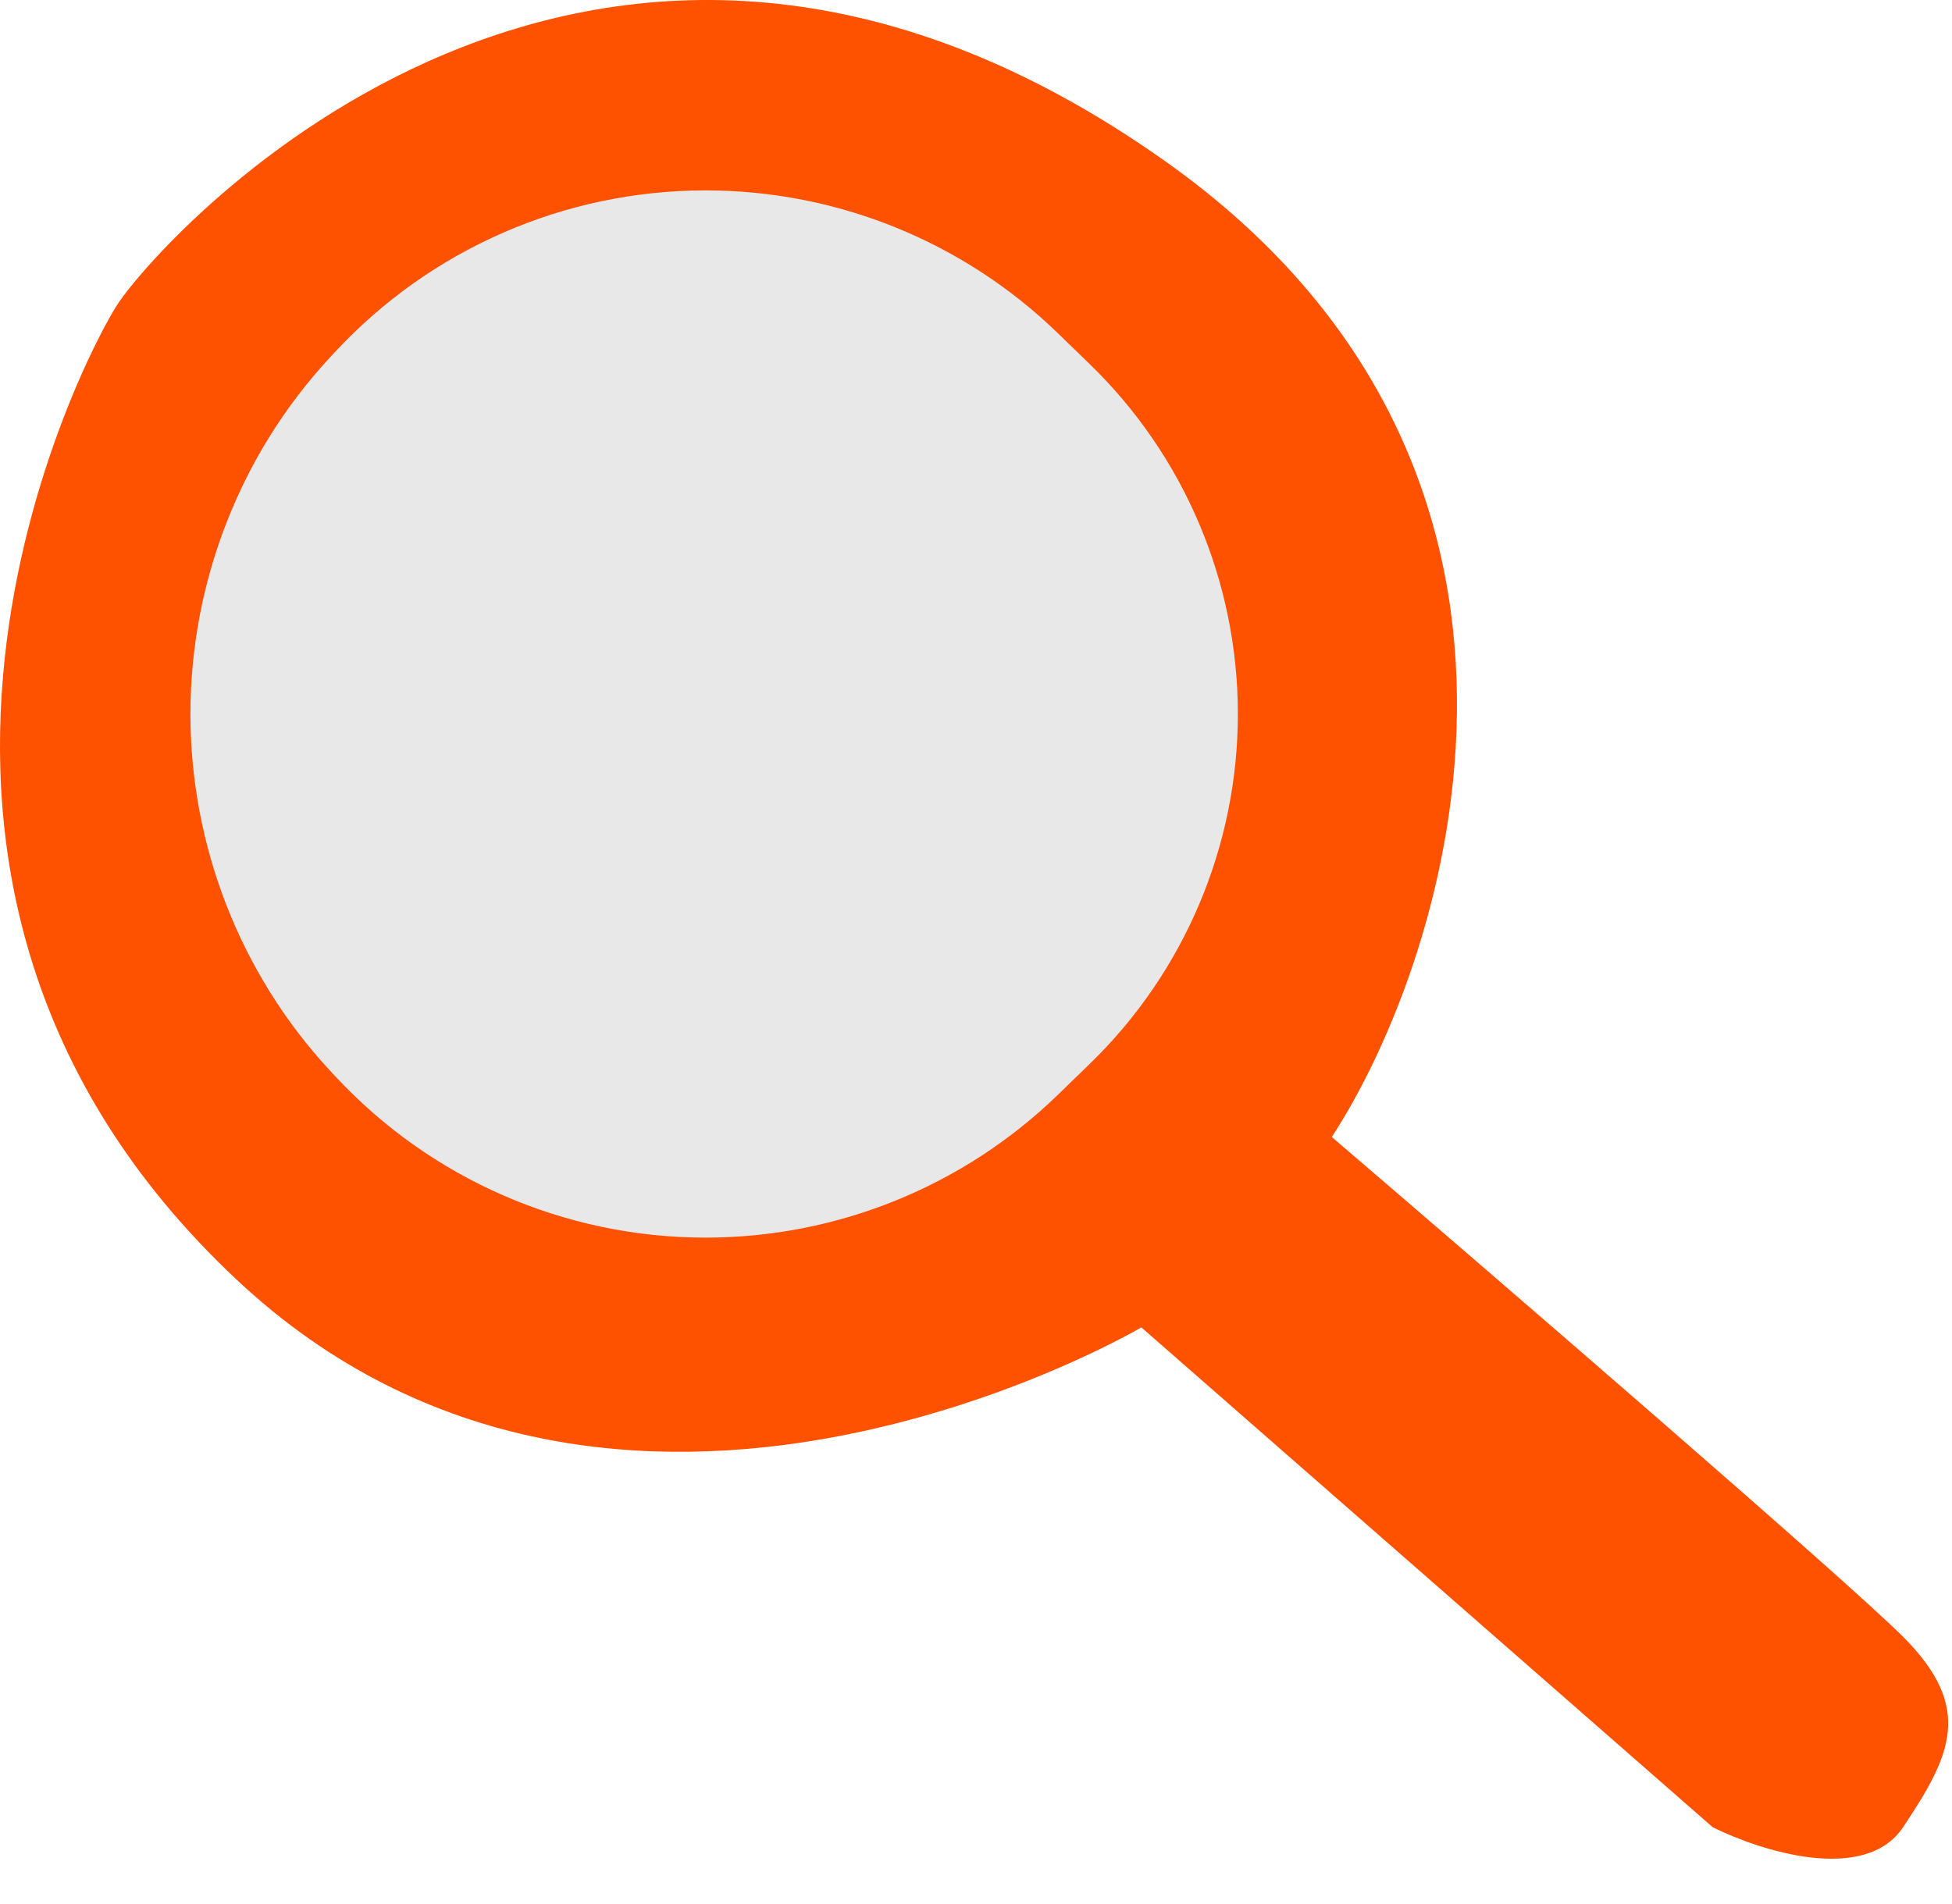 <svg width="41" height="40" viewBox="0 0 41 40" fill="none" xmlns="http://www.w3.org/2000/svg">
<path d="M35.973 38.386L23.973 27.886C23.973 27.886 12.973 34.386 4.973 26.886C-4.028 18.448 1.806 7.386 2.473 6.386C3.473 4.886 12.473 -5.114 24.473 3.386C33.649 9.886 30.473 20.053 27.973 23.886C31.473 26.886 38.773 33.186 39.973 34.386C41.473 35.886 40.973 36.886 39.973 38.386C39.173 39.586 36.973 38.886 35.973 38.386Z" fill="#FF5200"/>
<path d="M6.931 7.509L7.036 7.396C9.045 5.231 11.866 4 14.821 4C17.581 4 20.233 5.075 22.215 6.996L22.889 7.65C24.878 9.578 26 12.23 26 15C26 17.77 24.878 20.422 22.889 22.35L22.215 23.004C20.233 24.925 17.581 26 14.821 26C11.866 26 9.045 24.77 7.036 22.604L6.931 22.491C5.047 20.461 4 17.769 4 15C4 12.231 5.047 9.539 6.931 7.509Z" fill="#E8E8E8"/>
</svg>
